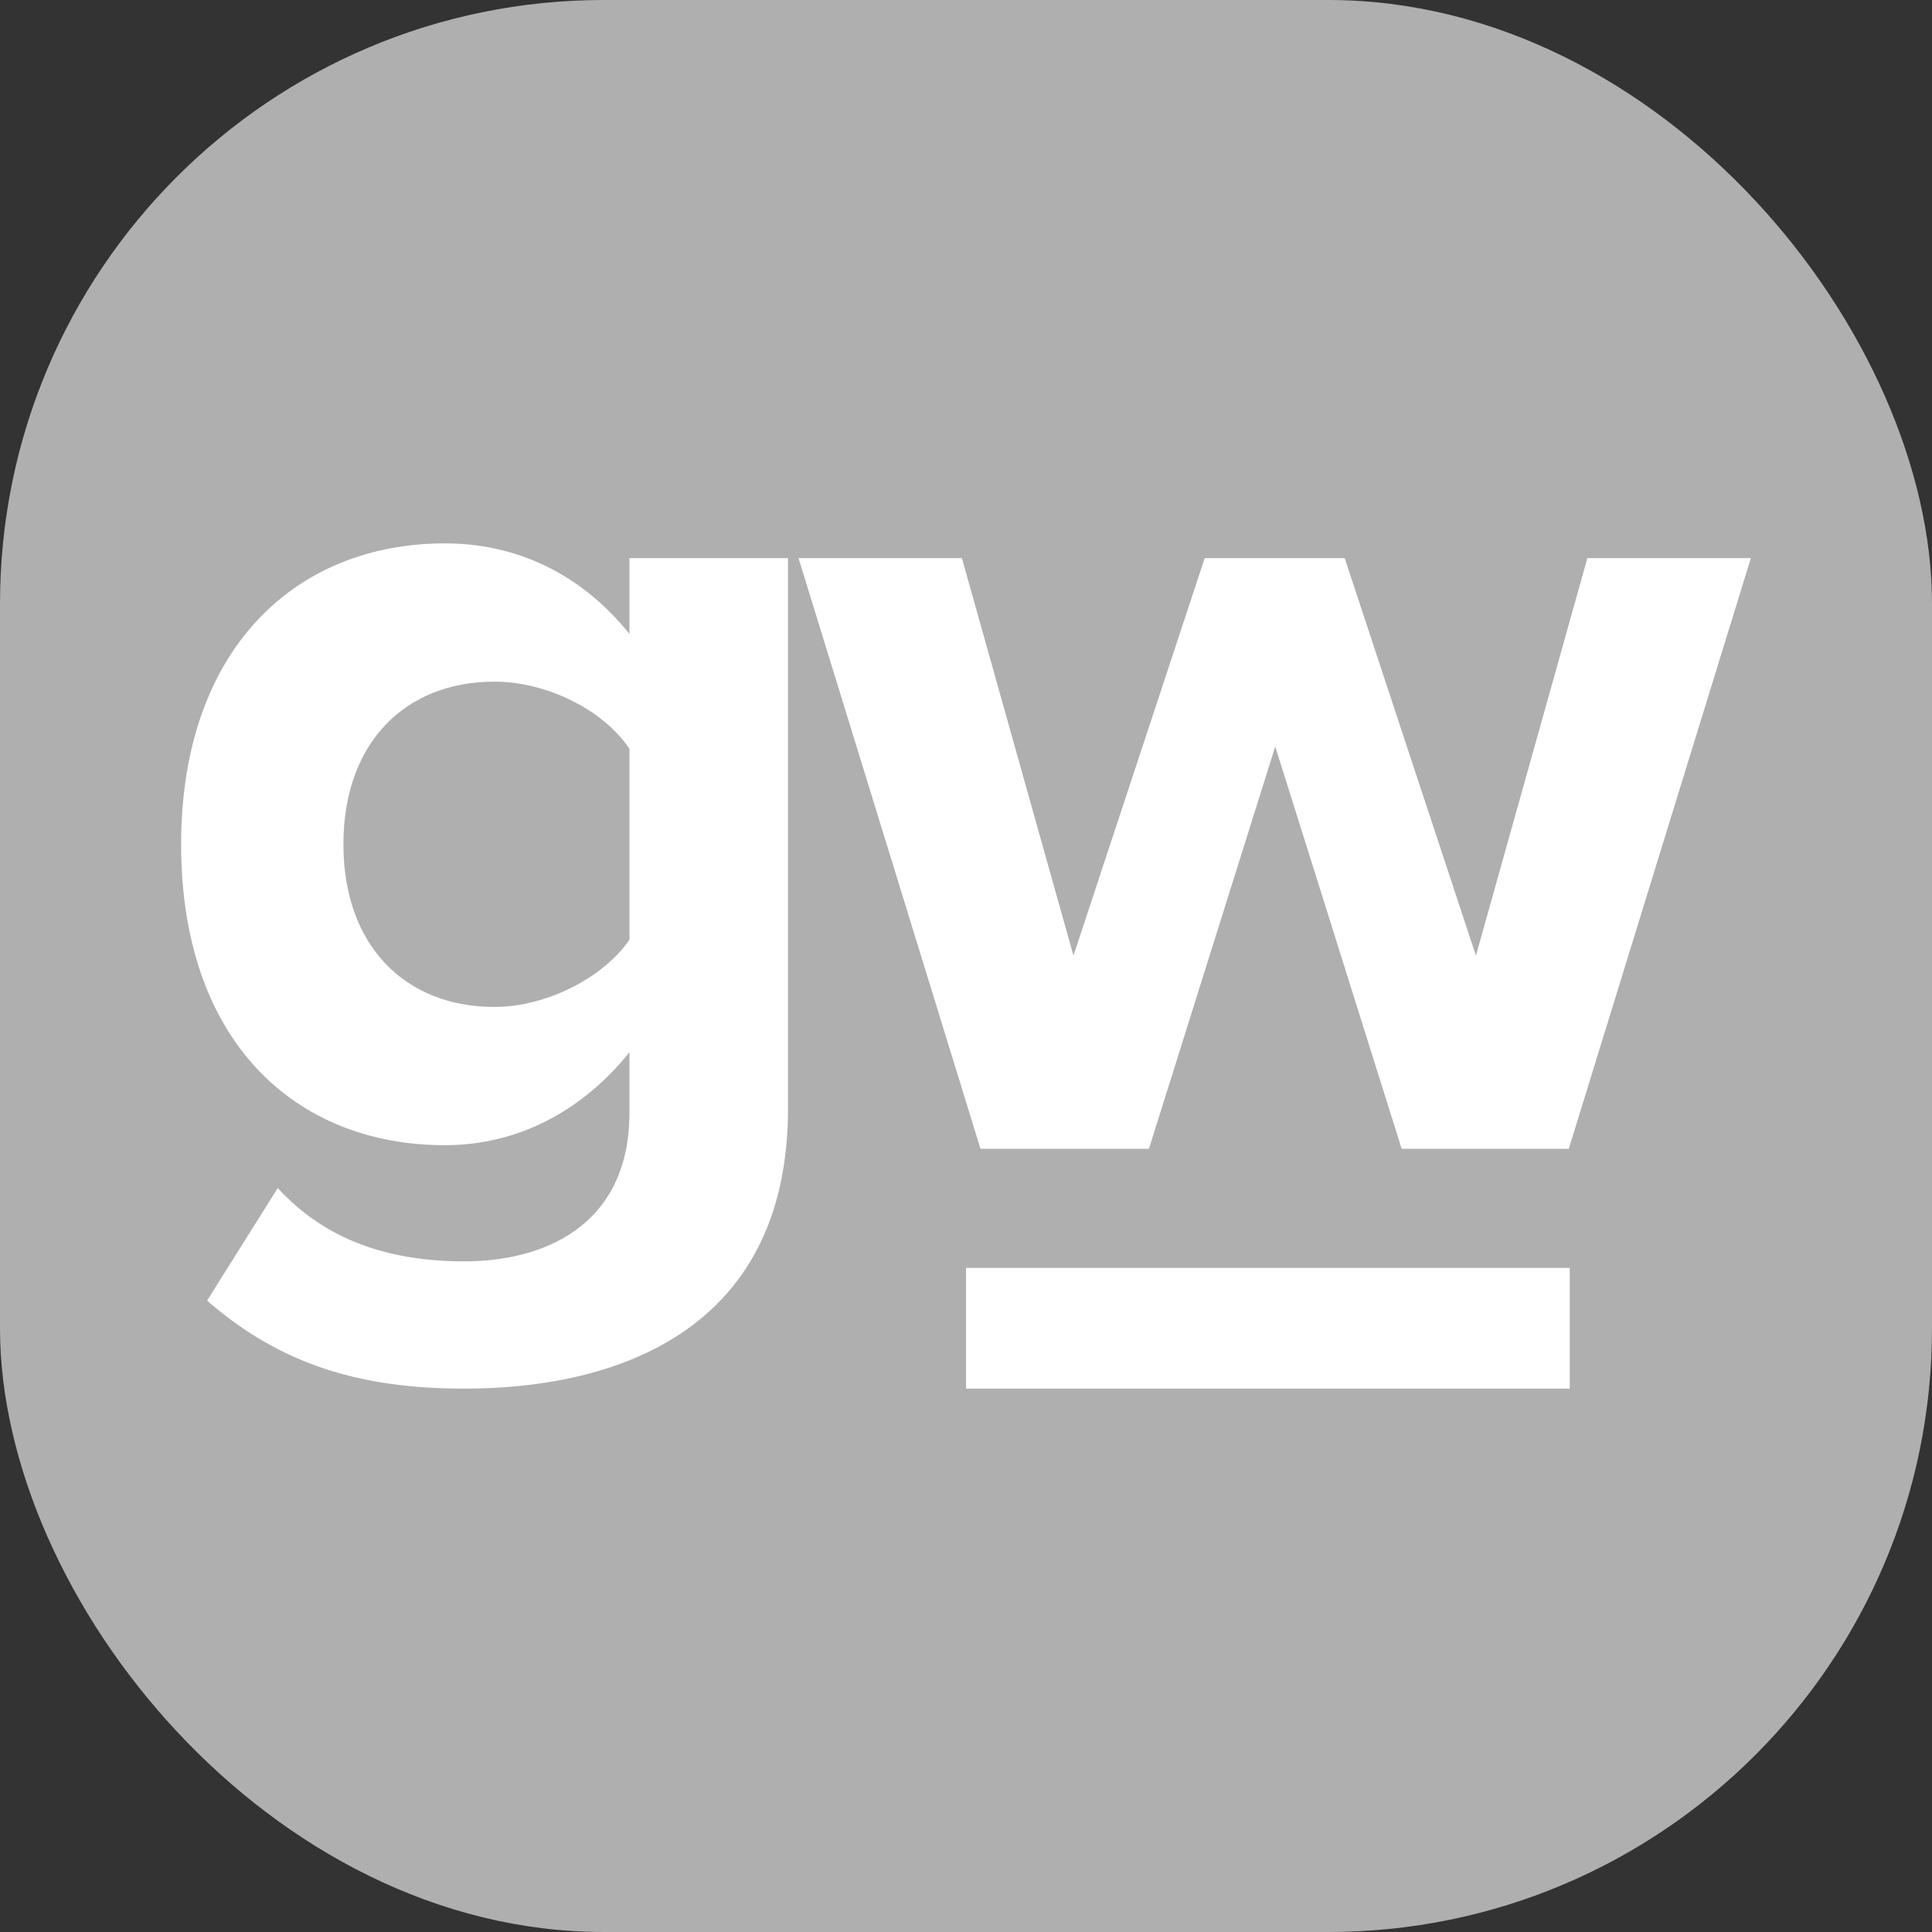 <?xml version="1.0" encoding="UTF-8"?>
<svg width="16px" height="16px" viewBox="0 0 16 16" version="1.1" xmlns="http://www.w3.org/2000/svg" xmlns:xlink="http://www.w3.org/1999/xlink">
    <rect x="0" y="0" width="16" height="16" fill="#333333" stroke="none"/>
    <title>Artboard</title>
    <g id="Artboard" stroke="none" stroke-width="1" fill="none" fill-rule="evenodd">
        <rect id="Rectangle" fill="#AFAFAF" x="0" y="0" width="16" height="16" rx="5"></rect>
        <g id="gw" transform="translate(1.5, 4.5)" fill="#FFFFFF" fill-rule="nonzero">
            <path d="M0.215,6.271 C0.831,6.808 1.497,7 2.349,7 C3.569,7 5.026,6.544 5.026,4.68 L5.026,0.122 L3.713,0.122 L3.713,0.75 C3.313,0.253 2.78,0 2.185,0 C0.933,0 0,0.891 0,2.492 C0,4.123 0.944,4.984 2.185,4.984 C2.79,4.984 3.323,4.7 3.713,4.214 L3.713,4.711 C3.713,5.673 2.974,5.946 2.349,5.946 C1.723,5.946 1.2,5.774 0.8,5.339 L0.215,6.271 Z M3.713,3.282 C3.498,3.596 3.026,3.839 2.595,3.839 C1.856,3.839 1.344,3.333 1.344,2.492 C1.344,1.651 1.856,1.145 2.595,1.145 C3.026,1.145 3.498,1.378 3.713,1.702 L3.713,3.282 Z" id="Shape"></path>
            <polygon id="Path" points="10.108 5.014 11.492 5.014 13 0.122 11.646 0.122 10.723 3.414 9.636 0.122 8.477 0.122 7.39 3.414 6.466 0.122 5.113 0.122 6.62 5.014 8.015 5.014 9.061 1.682"></polygon>
        </g>
        <rect id="Rectangle-Copy-18" fill="#FFFFFF" x="8" y="10.5" width="5" height="1"></rect>
    </g>
</svg>